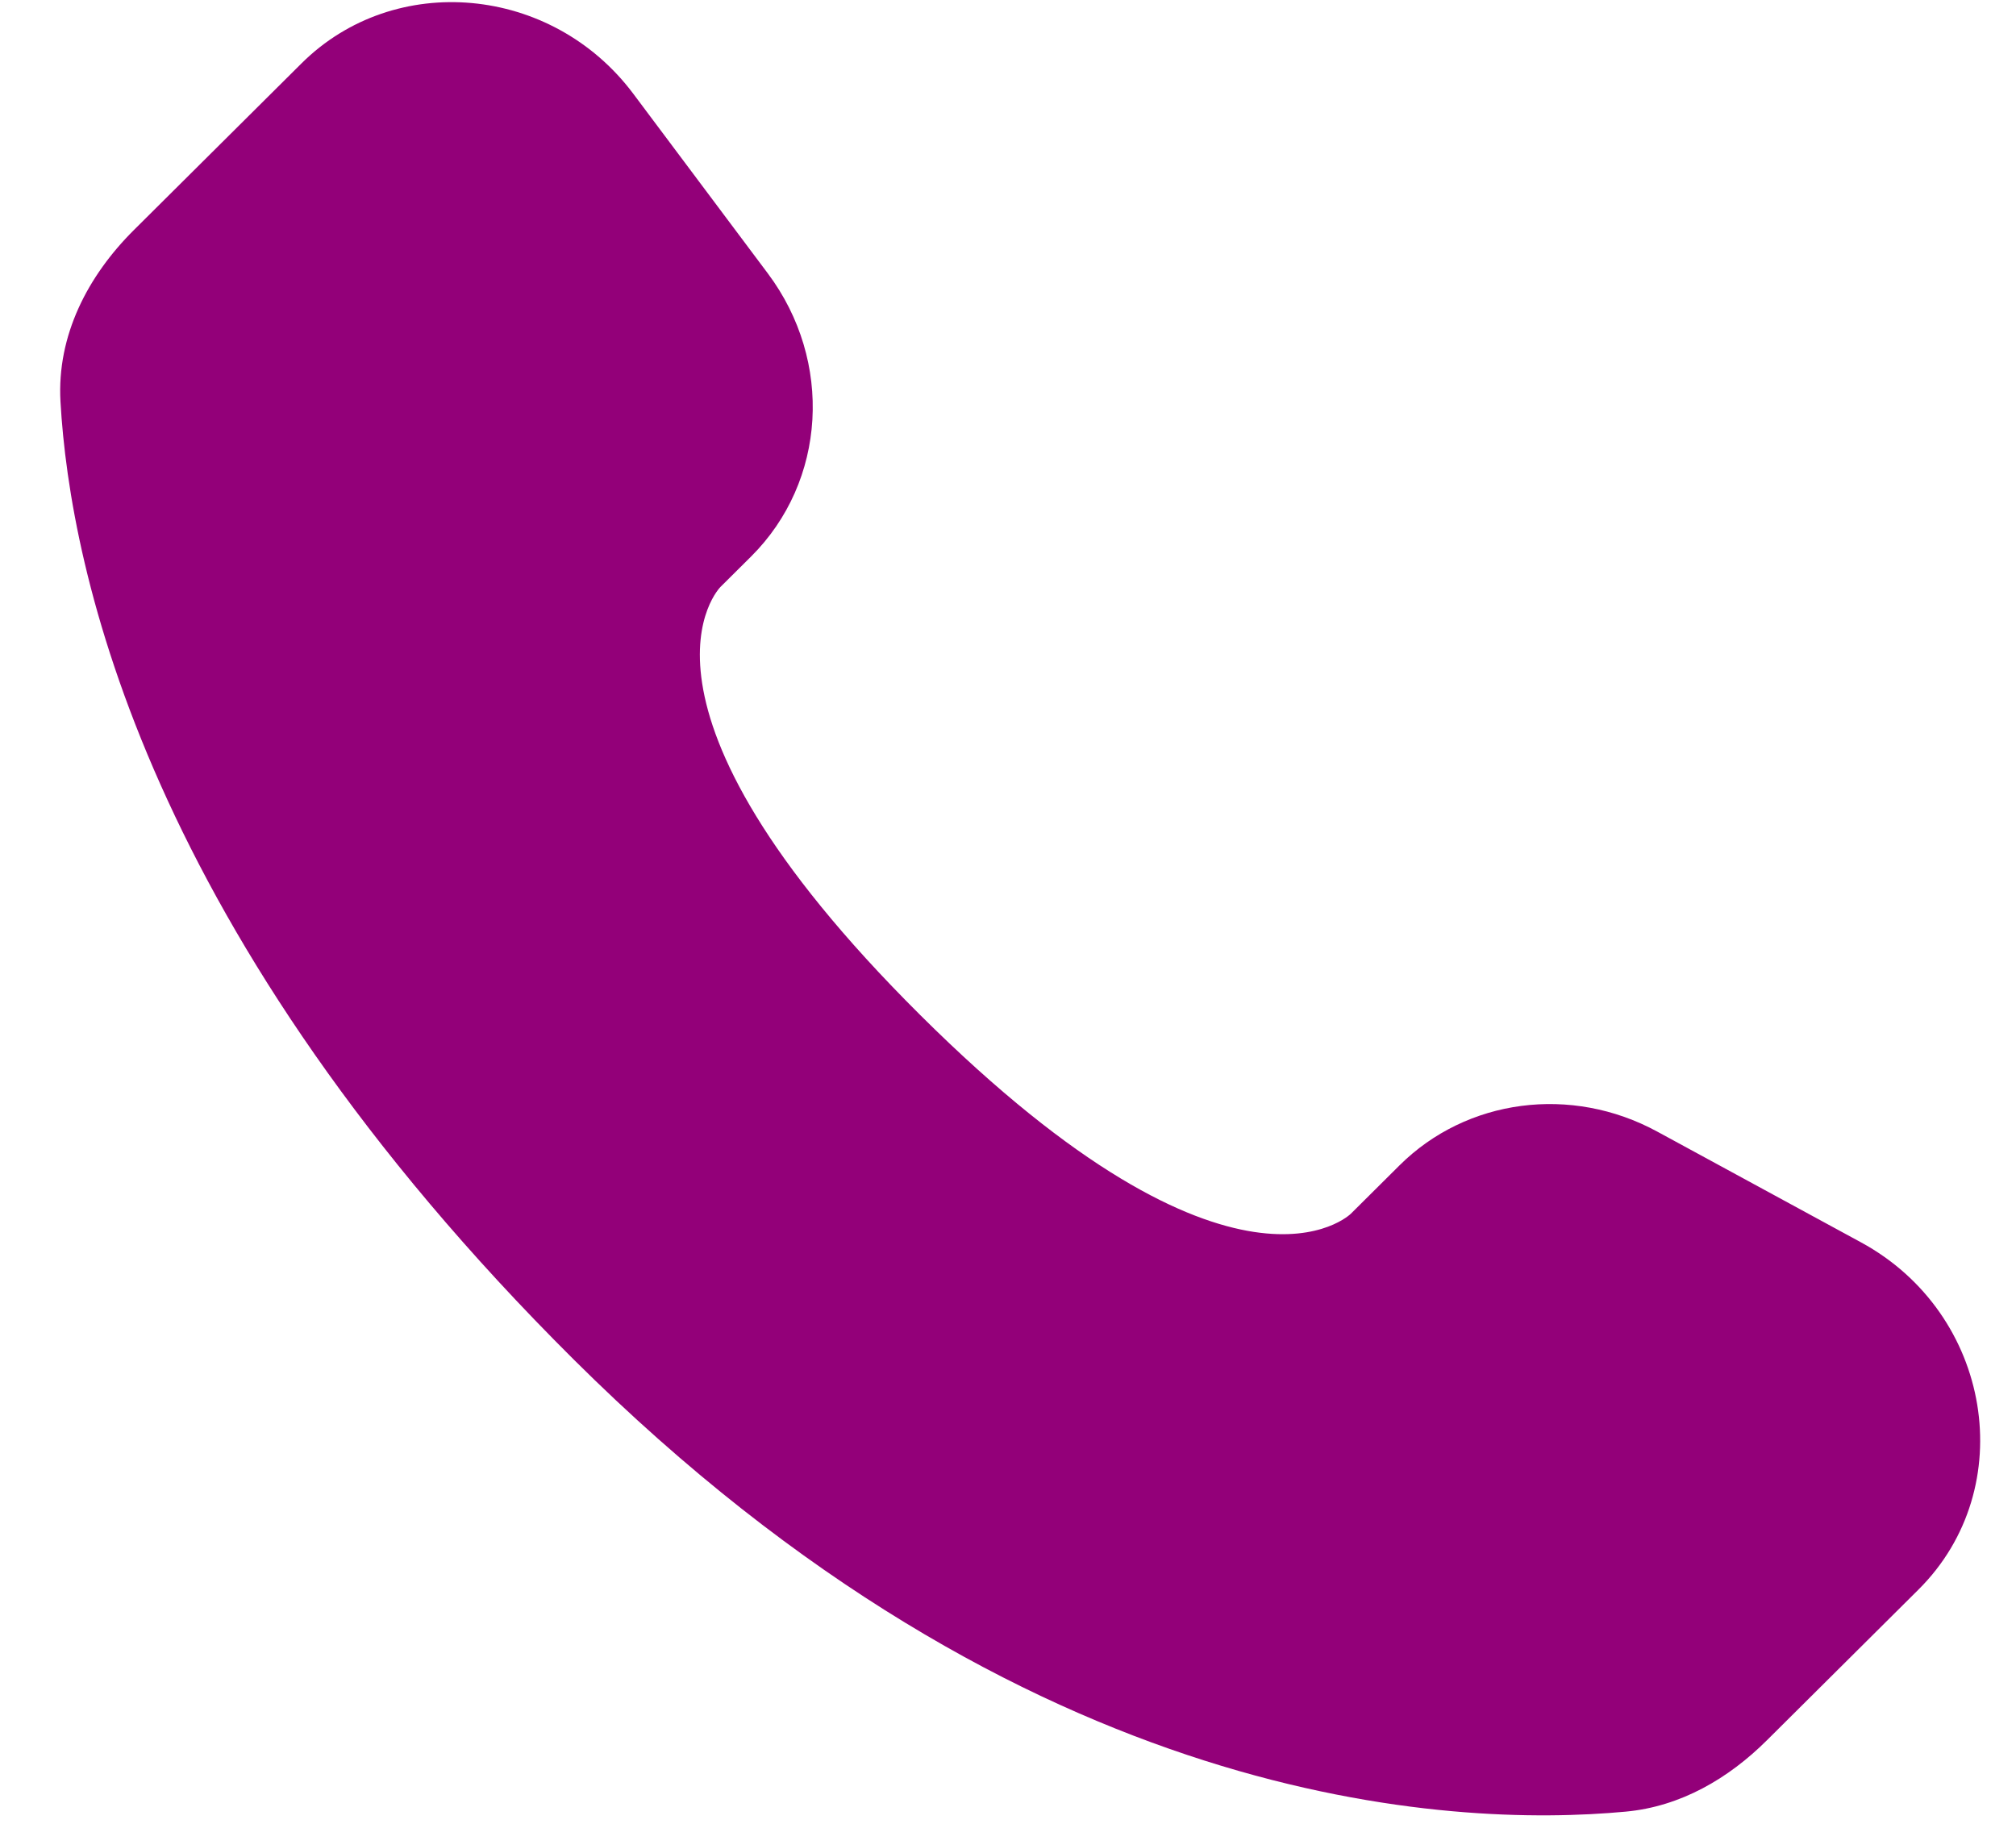 <svg width="21" height="19" viewBox="0 0 21 19" fill="none" xmlns="http://www.w3.org/2000/svg">
<path d="M14.578 12.14L14.072 12.643C14.072 12.643 12.869 13.839 9.586 10.574C6.303 7.31 7.505 6.114 7.505 6.114L7.824 5.797C8.609 5.016 8.683 3.763 7.998 2.848L6.597 0.977C5.749 -0.156 4.111 -0.305 3.14 0.661L1.396 2.395C0.914 2.874 0.591 3.495 0.63 4.184C0.73 5.946 1.528 9.738 5.977 14.163C10.696 18.854 15.123 19.041 16.934 18.872C17.507 18.819 18.005 18.527 18.406 18.128L19.984 16.559C21.05 15.499 20.749 13.683 19.386 12.942L17.263 11.788C16.368 11.301 15.278 11.444 14.578 12.14Z" fill="#930079"/>
</svg>
